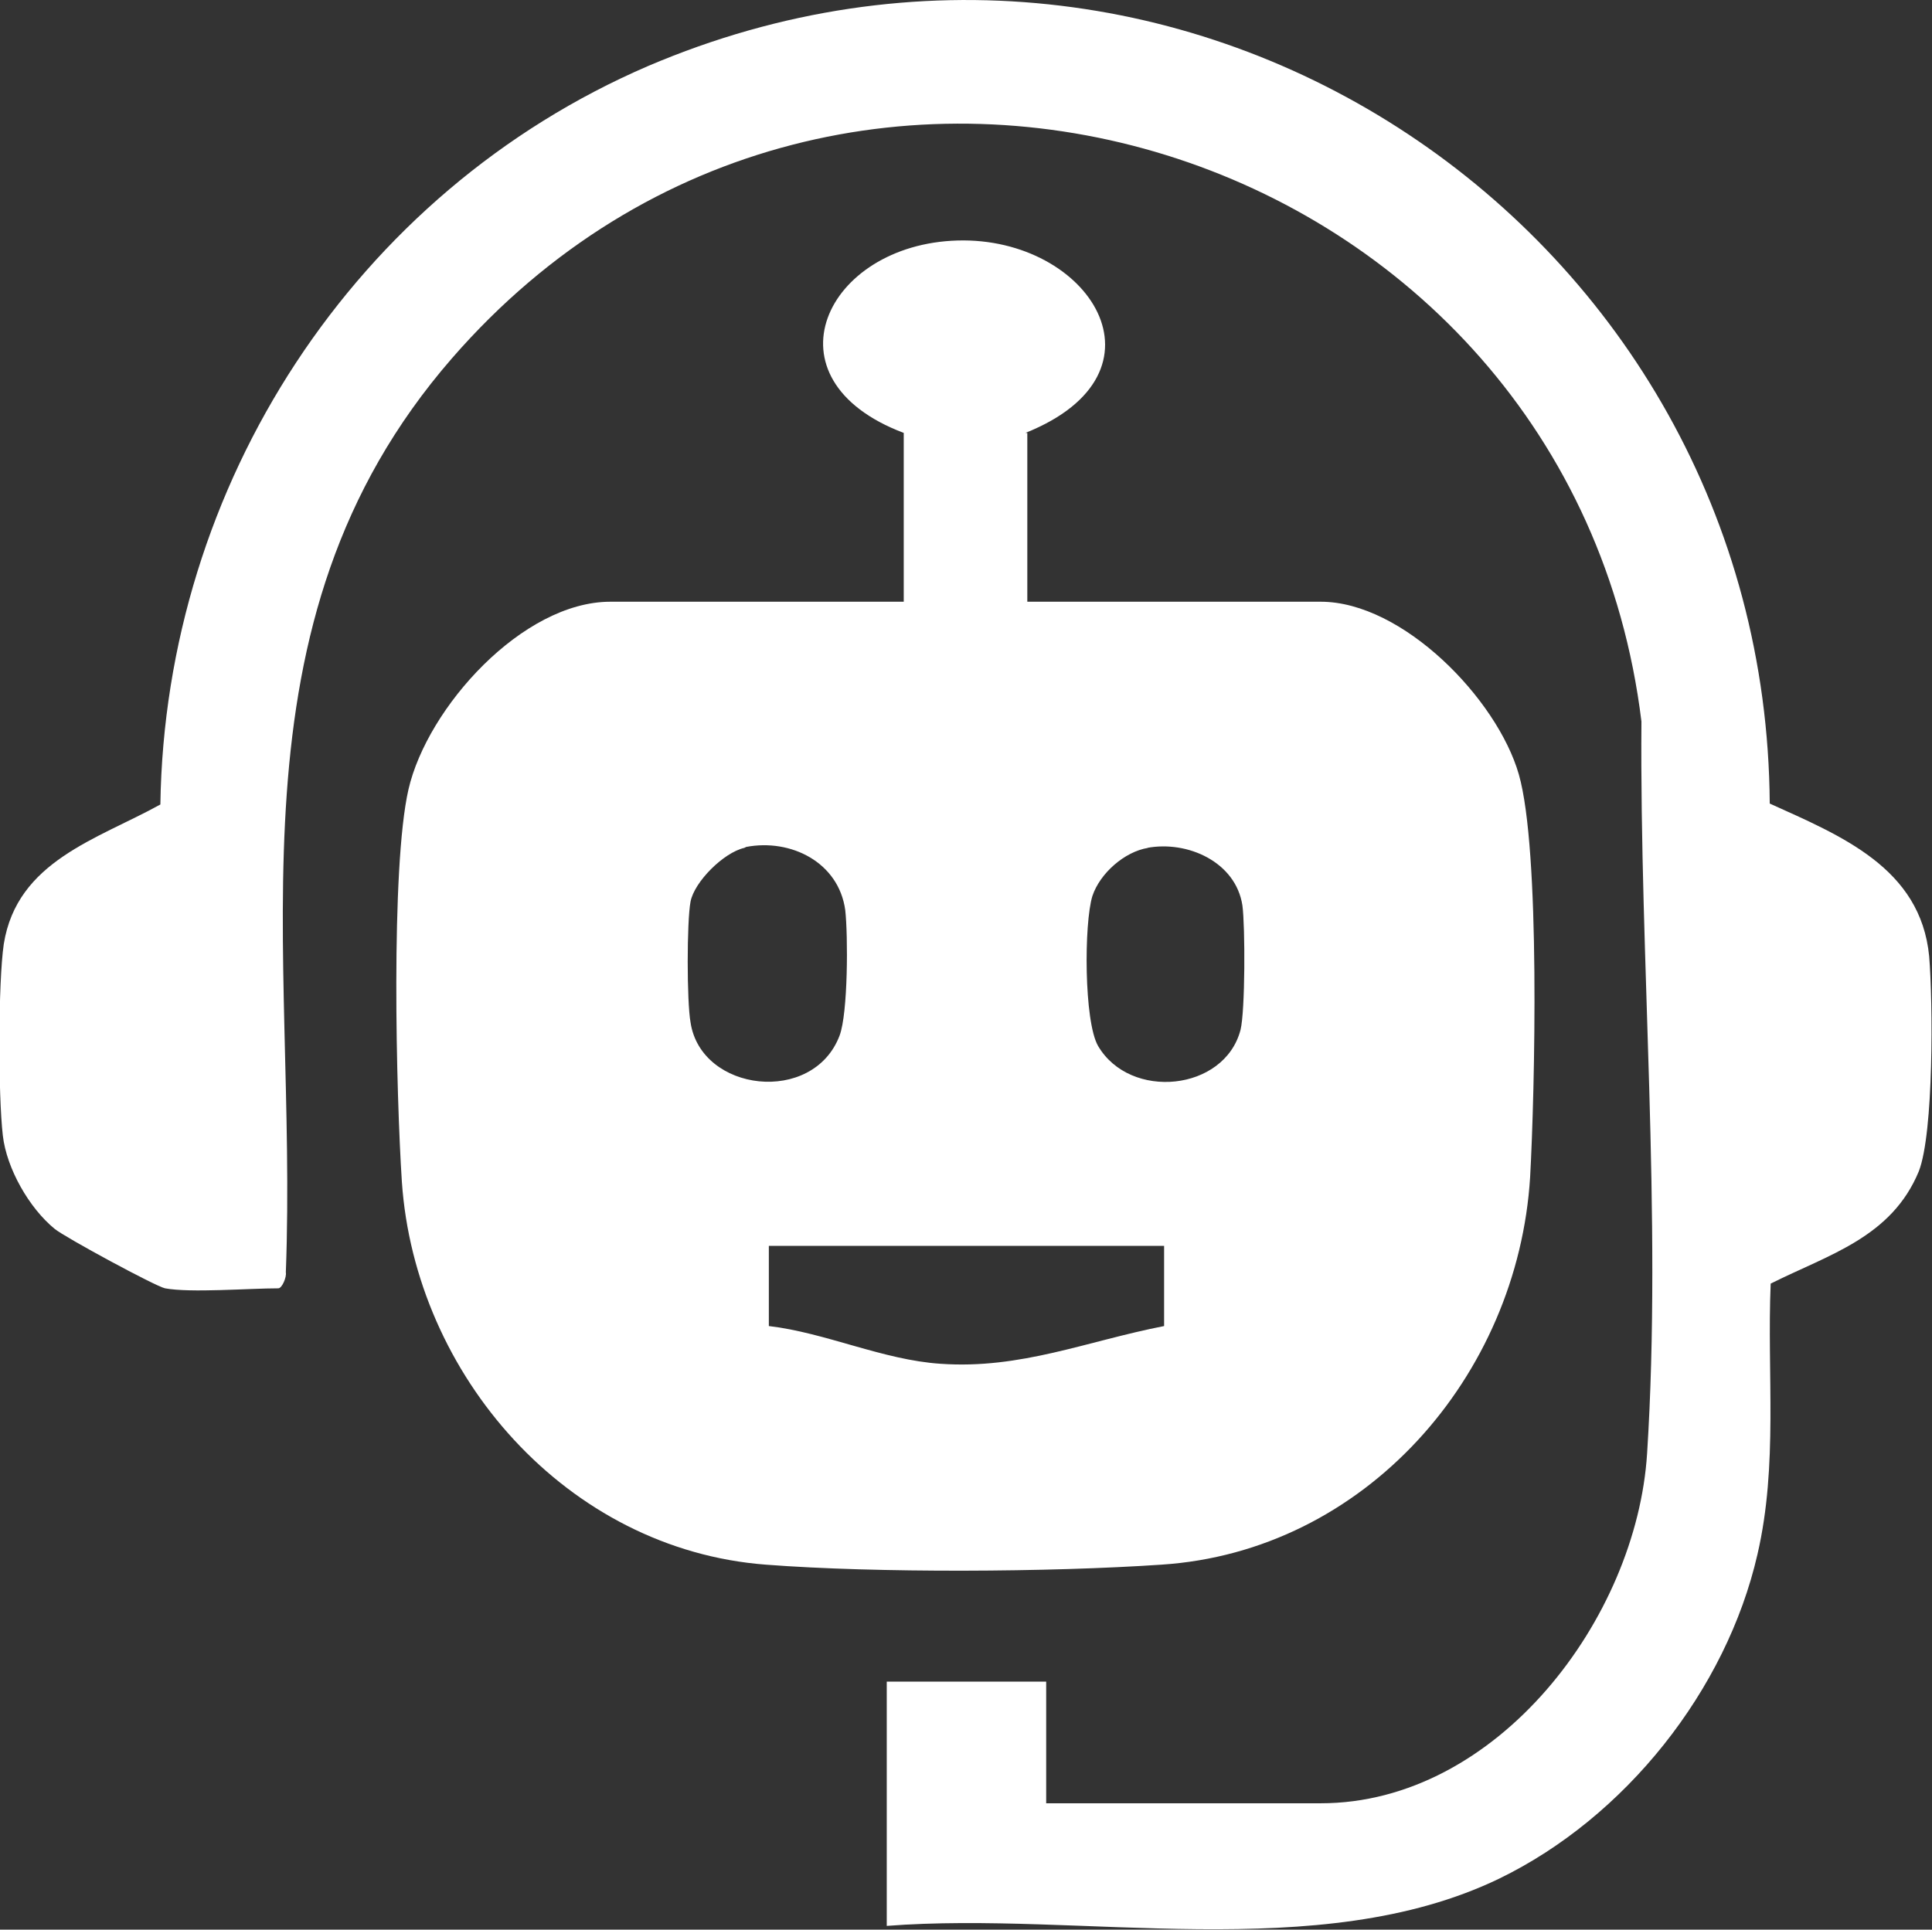 <?xml version="1.0" encoding="UTF-8"?>
<svg id="Layer_2" data-name="Layer 2" xmlns="http://www.w3.org/2000/svg" viewBox="0 0 20.48 20.46">
  <rect x="0" y="0" width="20.48" height="20.46" fill="#333333" stroke="none"/>
  <defs>
    <style>
      .cls-1 {
        fill: #fff;
      }
    </style>
  </defs>
  <g id="Layer_1-2" data-name="Layer 1">
    <g>
      <path class="cls-1" d="M1.75,13.66c-.1-.02-1.06-.54-1.17-.63-.27-.22-.51-.64-.55-.99-.05-.43-.05-1.62.01-2.03.14-.88.99-1.11,1.66-1.48.05-3.39,2.06-6.49,5.17-7.83,5.67-2.42,11.85,1.74,11.89,7.82.75.34,1.6.68,1.69,1.62.04.48.05,1.87-.11,2.28-.29.7-.95.88-1.57,1.19-.04.96.08,1.92-.14,2.87-.33,1.44-1.4,2.79-2.74,3.44-1.91.92-4.43.34-6.49.5v-2.59h1.69v1.29h2.91c1.87,0,3.35-1.96,3.46-3.71.16-2.51-.08-5.24-.06-7.76C16.65,1.52,8.92-.95,4.79,3.8c-2.45,2.82-1.63,6.25-1.76,9.69.01.05-.04.17-.08.17-.31,0-.93.05-1.2,0Z"/>
      <path class="cls-1" d="M10.89,4.59v1.79h3.11c.87,0,1.87,1.03,2.1,1.83s.17,3.36.12,4.27c-.13,2.11-1.75,3.97-3.91,4.11-1.18.08-3.02.09-4.19,0-2.11-.16-3.72-2.01-3.86-4.06-.06-.92-.12-3.33.07-4.16.2-.87,1.21-1.99,2.14-1.99h3.11v-1.79c-1.51-.57-.83-2,.57-2.04s2.32,1.4.72,2.04ZM7.89,8.99c-.22.05-.53.36-.57.57s-.04,1.06,0,1.28c.11.74,1.3.88,1.58.14.09-.24.09-1.06.06-1.33-.07-.51-.58-.76-1.05-.67ZM12.17,8.99c-.25.04-.51.27-.59.51-.09.29-.09,1.33.06,1.59.34.58,1.34.48,1.51-.17.05-.2.05-1.1.02-1.32-.07-.46-.58-.69-1.01-.61ZM12.33,13.21h-4.18v.85c.6.07,1.21.36,1.82.4.85.06,1.55-.24,2.37-.4v-.85Z"/>
    </g>
  </g>
</svg>